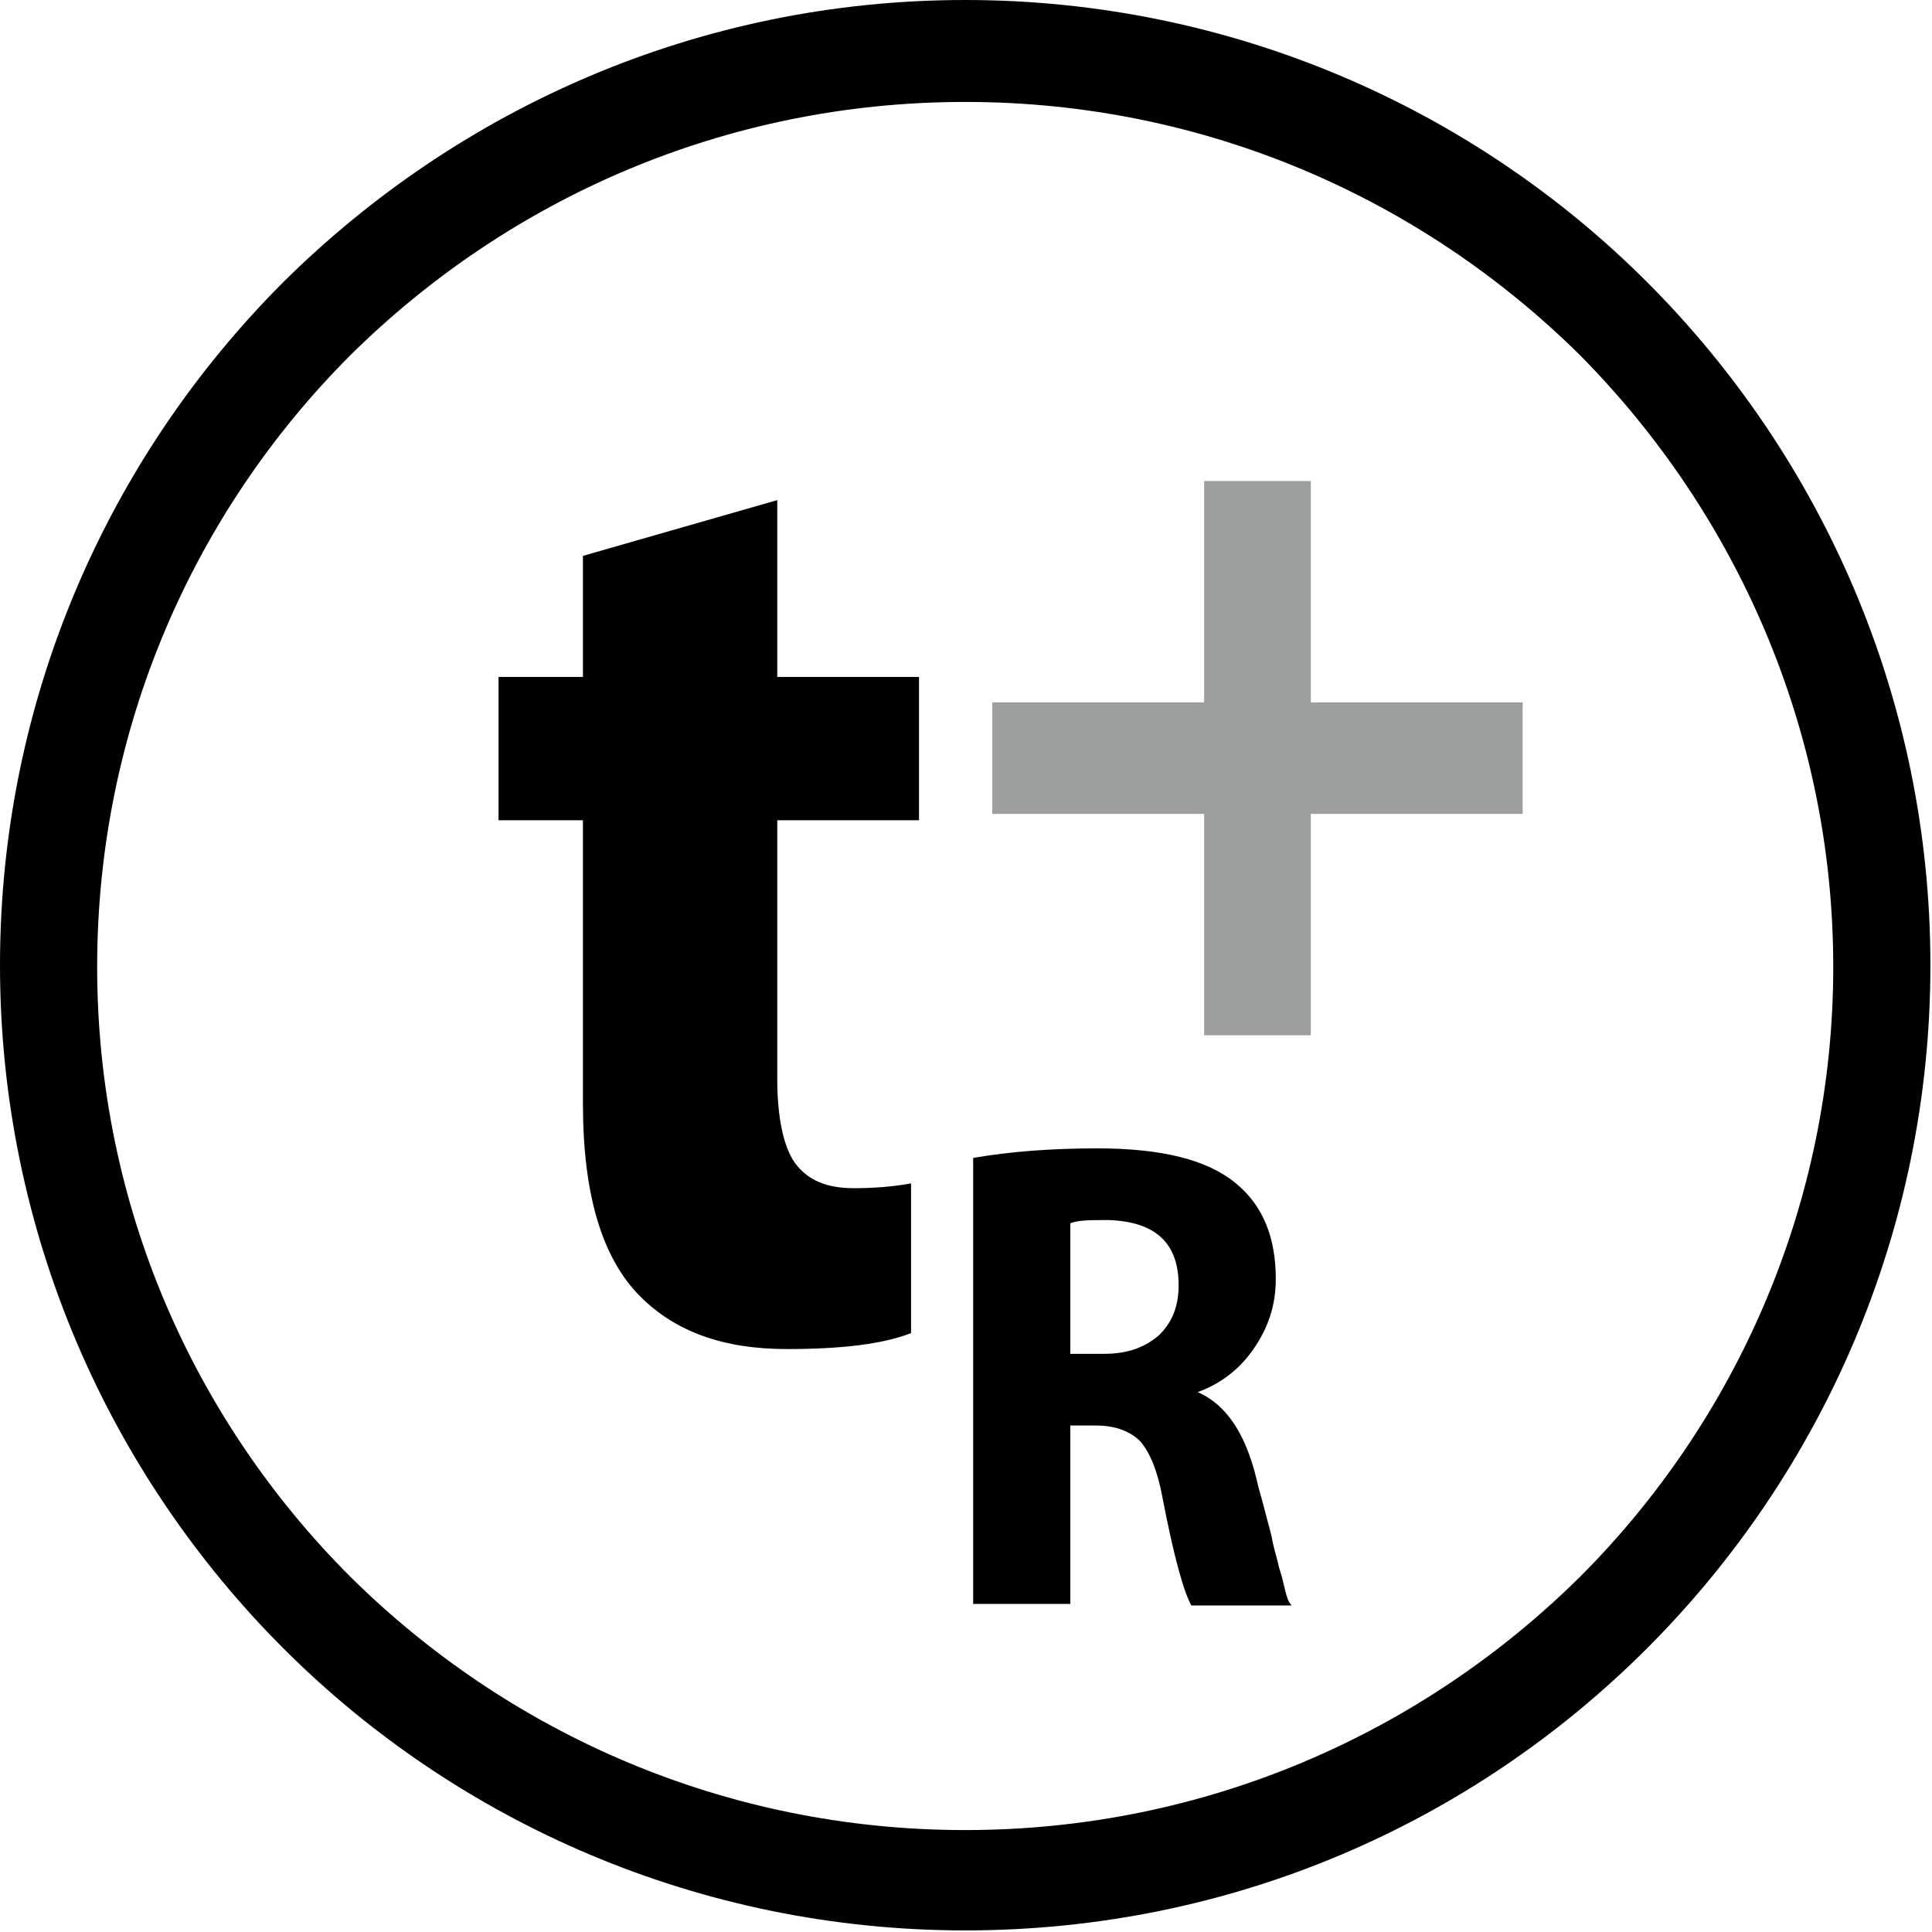 <?xml version="1.0" encoding="UTF-8"?><svg id="_Слой_2" xmlns="http://www.w3.org/2000/svg" viewBox="0 0 12.13 12.13"><defs><style>.cls-1{fill:#9d9e9e;}.cls-1,.cls-2{fill-rule:evenodd;}</style></defs><g id="svg9"><g id="Layer1000"><path id="path2" class="cls-2" d="M6.06,0c1.67,0,3.19,.68,4.28,1.77,1.1,1.1,1.78,2.62,1.78,4.29s-.68,3.19-1.78,4.29c-1.1,1.1-2.61,1.77-4.28,1.77s-3.19-.68-4.28-1.77c-1.1-1.1-1.78-2.62-1.78-4.29S.68,2.87,1.78,1.77C2.88,.68,4.39,0,6.06,0Zm3.86,2.23c-.99-.98-2.35-1.59-3.86-1.59s-2.87,.61-3.86,1.59c-.98,.98-1.59,2.34-1.59,3.84s.61,2.85,1.59,3.83c.99,.98,2.35,1.59,3.86,1.59s2.87-.61,3.86-1.59c.98-.98,1.59-2.34,1.59-3.83s-.61-2.85-1.59-3.84h0Z"/><path id="path4" class="cls-2" d="M3.66,3.49l1.22-.35v1.11h.89v.9h-.89v1.62c0,.25,.04,.43,.11,.53,.08,.11,.2,.16,.37,.16,.13,0,.25-.01,.36-.03v.94c-.18,.07-.44,.1-.78,.1-.4,0-.7-.11-.92-.33-.24-.24-.36-.64-.36-1.21v-1.78h-.53v-.9h.53v-.76Zm2.45,6.59v-2.81c.23-.04,.49-.06,.78-.06,.4,0,.69,.07,.87,.22,.17,.14,.25,.34,.25,.6,0,.17-.05,.31-.14,.44-.09,.13-.21,.22-.35,.27h0c.18,.08,.3,.26,.37,.55,.01,.05,.03,.11,.05,.19,.02,.08,.04,.14,.05,.2,.01,.05,.03,.11,.04,.16,.02,.06,.03,.11,.04,.15,.01,.04,.02,.07,.04,.09h-.63c-.05-.09-.11-.31-.18-.67-.03-.17-.08-.29-.14-.36-.06-.06-.15-.1-.28-.1h-.16v1.12h-.61Zm.61-2.39v.81h.21c.15,0,.26-.04,.35-.12,.08-.08,.12-.18,.12-.31,0-.27-.15-.4-.44-.41-.11,0-.19,0-.24,.02h0Z"/><path id="path6" class="cls-1" d="M9.56,4.41h-1.33v-1.39h-.67v1.39h-1.33v.7h1.33v1.39h.67v-1.39h1.33v-.7Z"/></g></g></svg>